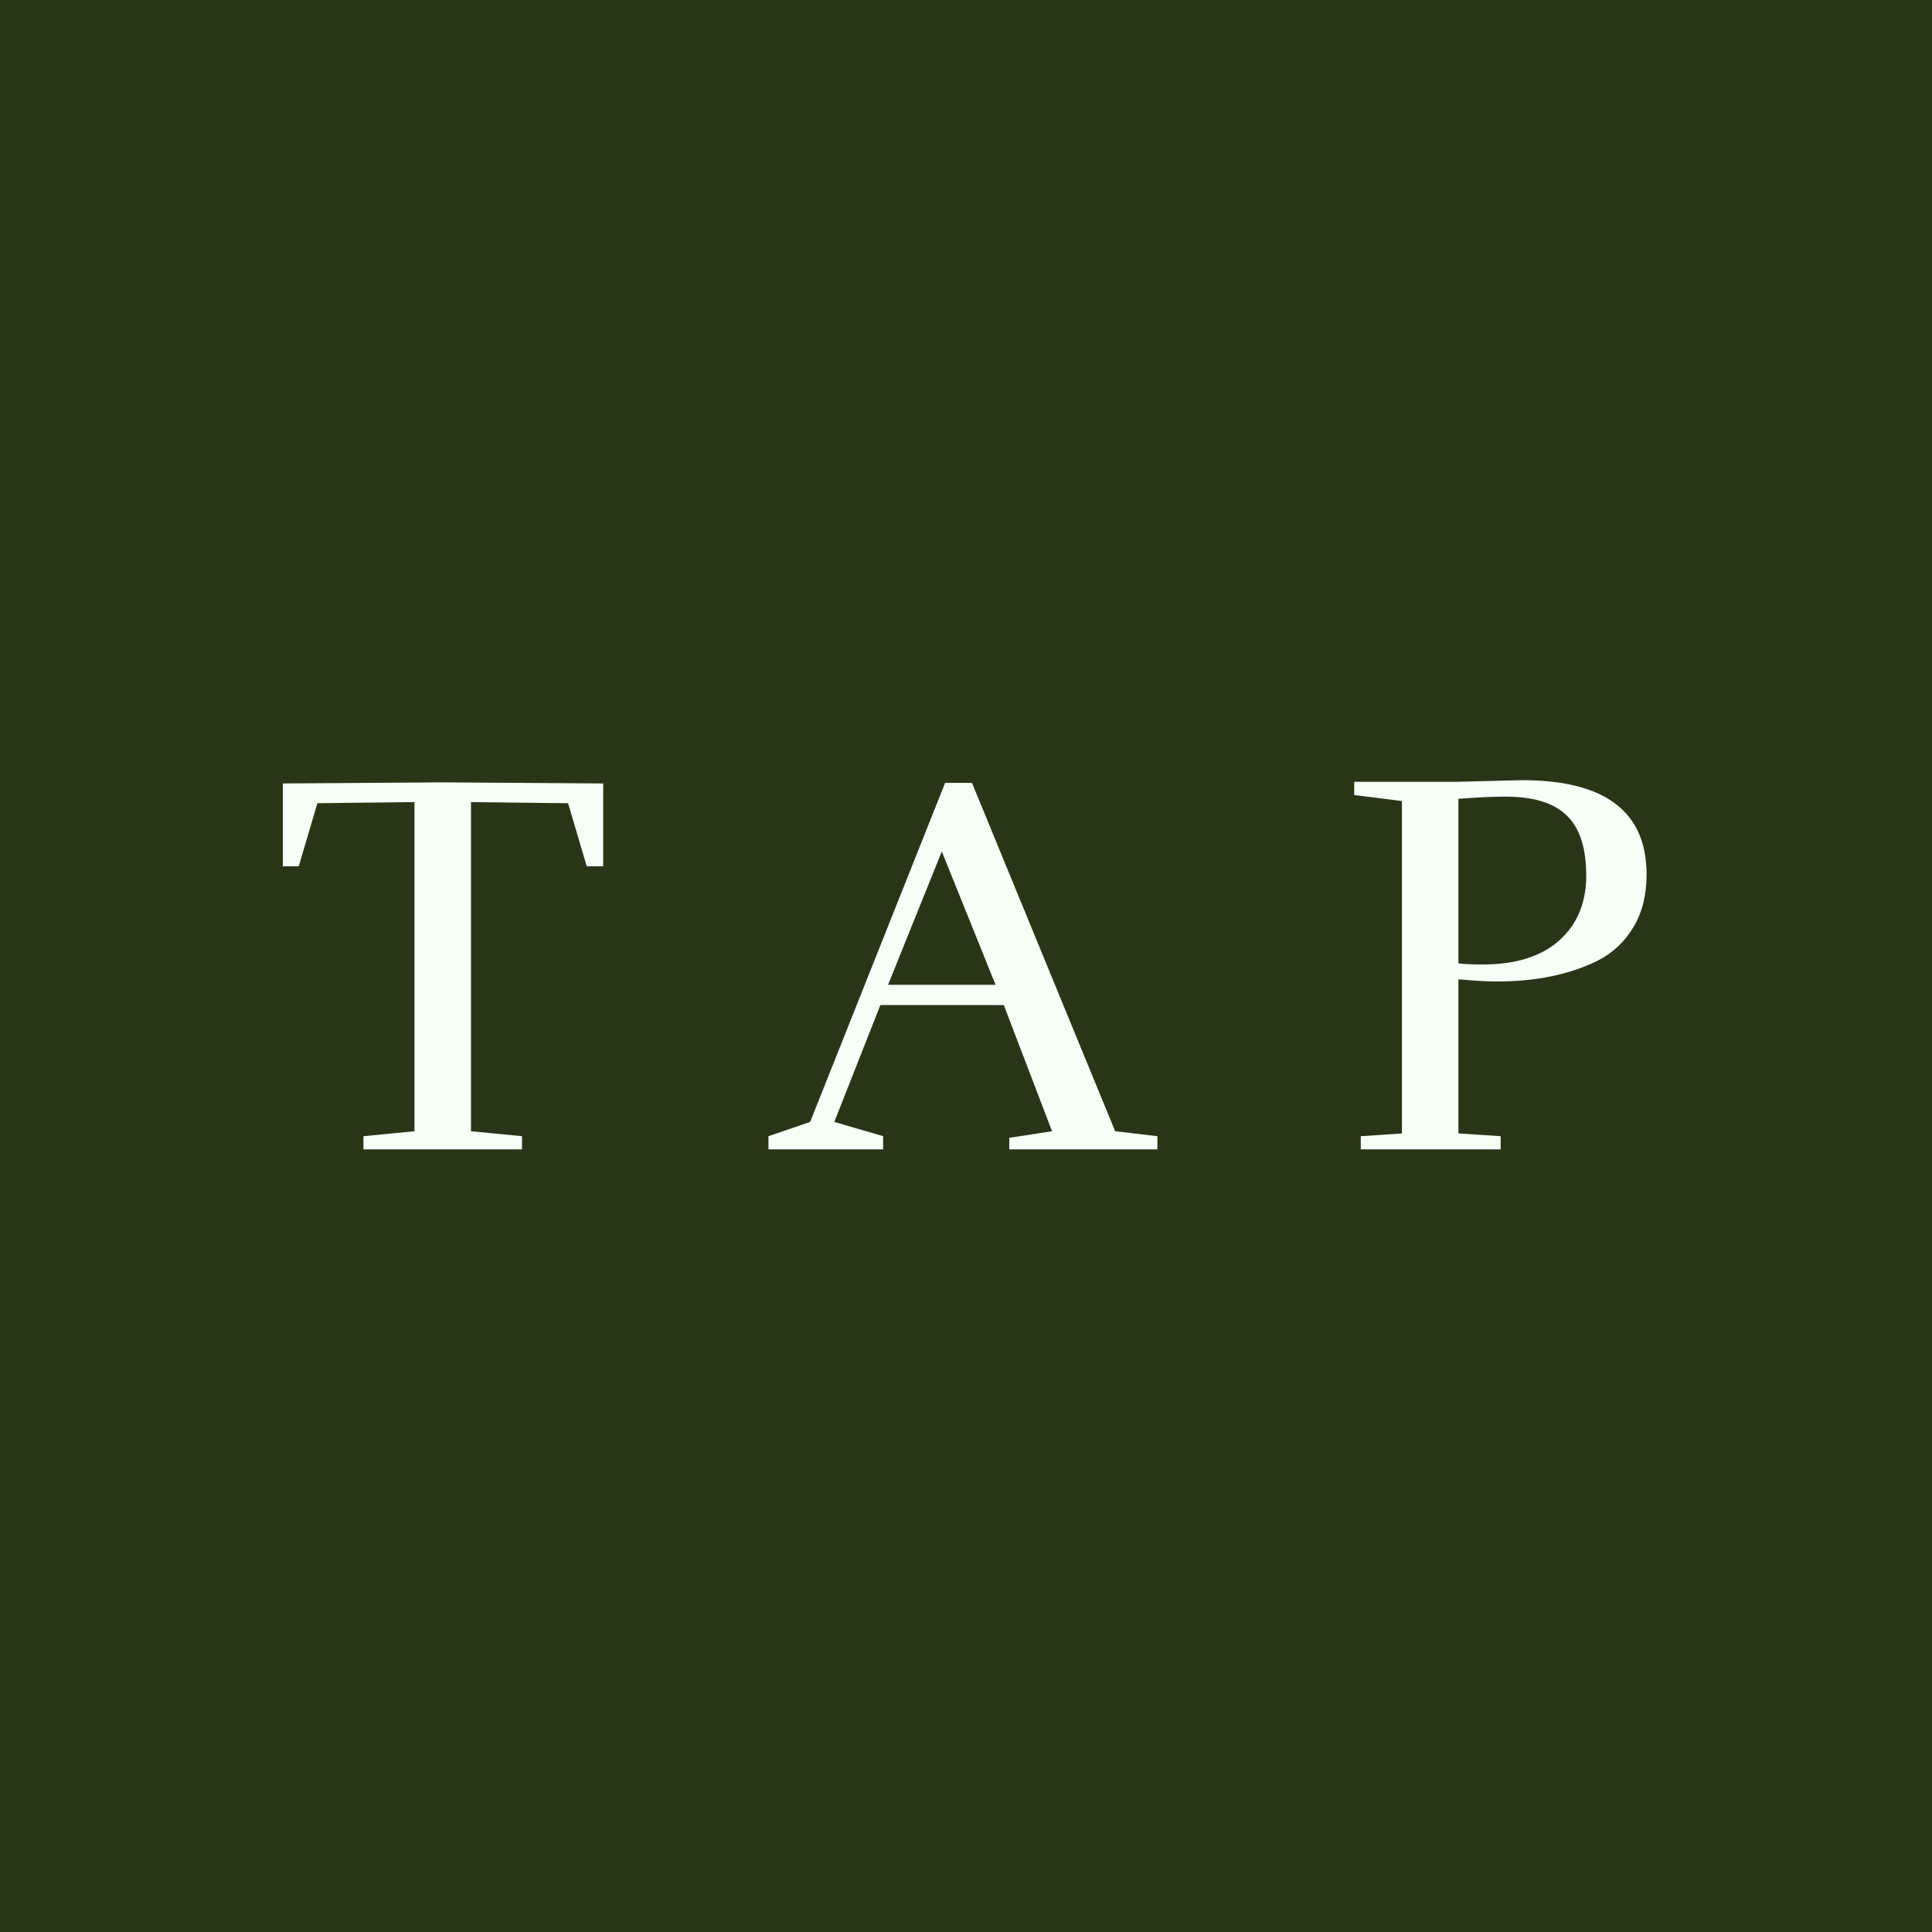 <svg xmlns="http://www.w3.org/2000/svg" fill="none" viewBox="0 0 353 353" height="353" width="353">
<rect fill="#283618" height="353" width="353"></rect>
<path fill="#F5FFF5" d="M110.21 158.282H107.203L103.796 146.756L86.055 146.555V206.692L95.376 207.595V210H66.41V207.595L75.732 206.692V146.555L57.991 146.756L54.583 158.282H51.677V143.148L80.943 142.947L110.21 143.148V158.282ZM211.47 210H184.408V207.895L192.226 206.692L183.406 183.64H160.855L152.435 204.989L161.356 207.595V210H140.408V207.595L148.025 204.989L172.682 143.047H177.593L203.752 206.692L211.47 207.595V210ZM181.903 179.931L172.08 155.576L162.258 179.931H181.903ZM300.85 159.785C300.85 163.527 300.048 166.735 298.444 169.407C296.84 172.08 294.669 174.118 291.929 175.521C286.784 178.061 280.637 179.33 273.487 179.33C271.75 179.33 269.411 179.196 266.471 178.929V207.093L274.189 207.595V210H248.63V207.595L256.148 207.093V146.355L247.428 145.252V142.847H266.17L278.098 142.546C293.266 142.546 300.85 148.293 300.85 159.785ZM270.881 176.223C276.962 176.223 281.639 174.753 284.913 171.813C288.187 168.873 289.824 164.931 289.824 159.986C289.824 154.975 288.655 151.333 286.316 149.061C283.978 146.722 280.236 145.553 275.091 145.553C272.819 145.553 269.946 145.687 266.471 145.954V176.023C267.473 176.156 268.943 176.223 270.881 176.223Z"></path>
</svg>
